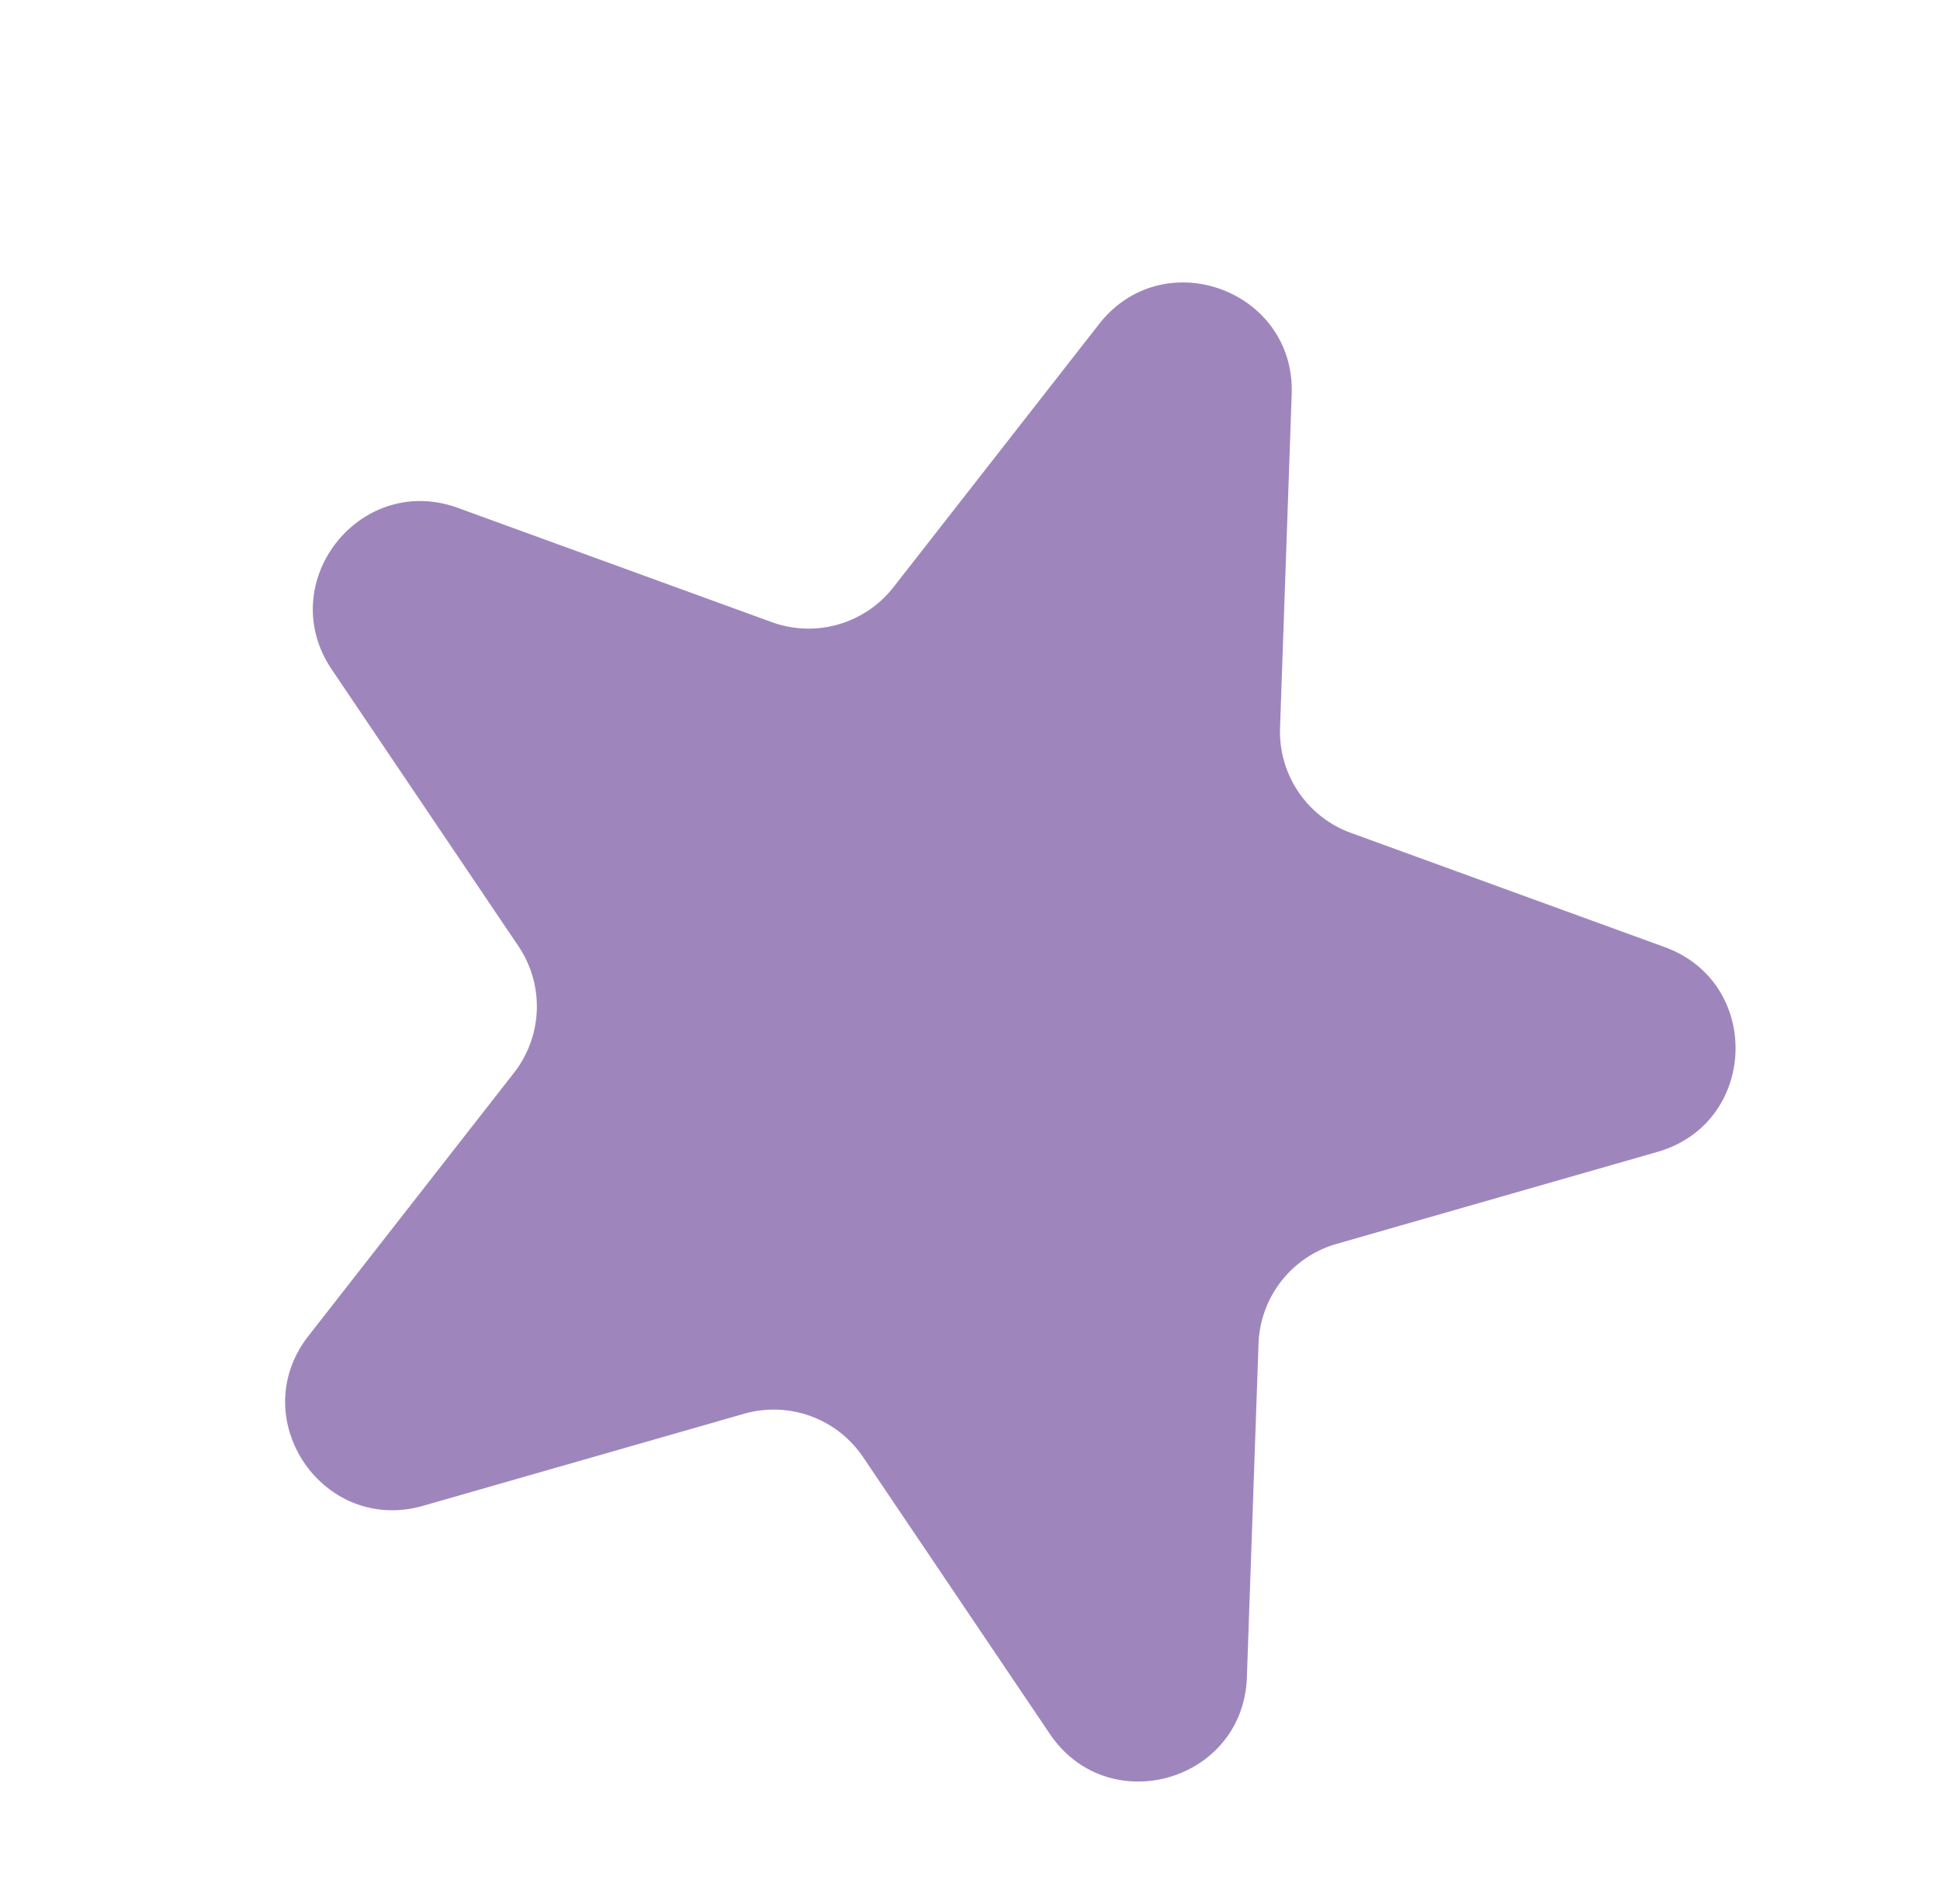 <svg width="54" height="53" fill="none" xmlns="http://www.w3.org/2000/svg"><path d="M30.592 9.023c1.79-2.29 5.464-.952 5.362 1.952l-.324 9.288a3 3 0 001.972 2.924l8.733 3.179c2.731.994 2.595 4.901-.199 5.702l-8.934 2.562a3 3 0 00-2.171 2.78l-.324 9.287c-.102 2.905-3.86 3.982-5.486 1.573l-5.197-7.705a3 3 0 00-3.314-1.206l-8.933 2.562c-2.794.8-4.98-2.44-3.191-4.73l5.721-7.325a3 3 0 00.124-3.524l-5.197-7.705c-1.626-2.41.782-5.49 3.513-4.497l8.733 3.179a3 3 0 003.39-.972l5.722-7.324z" fill="#9E86BD"/></svg>